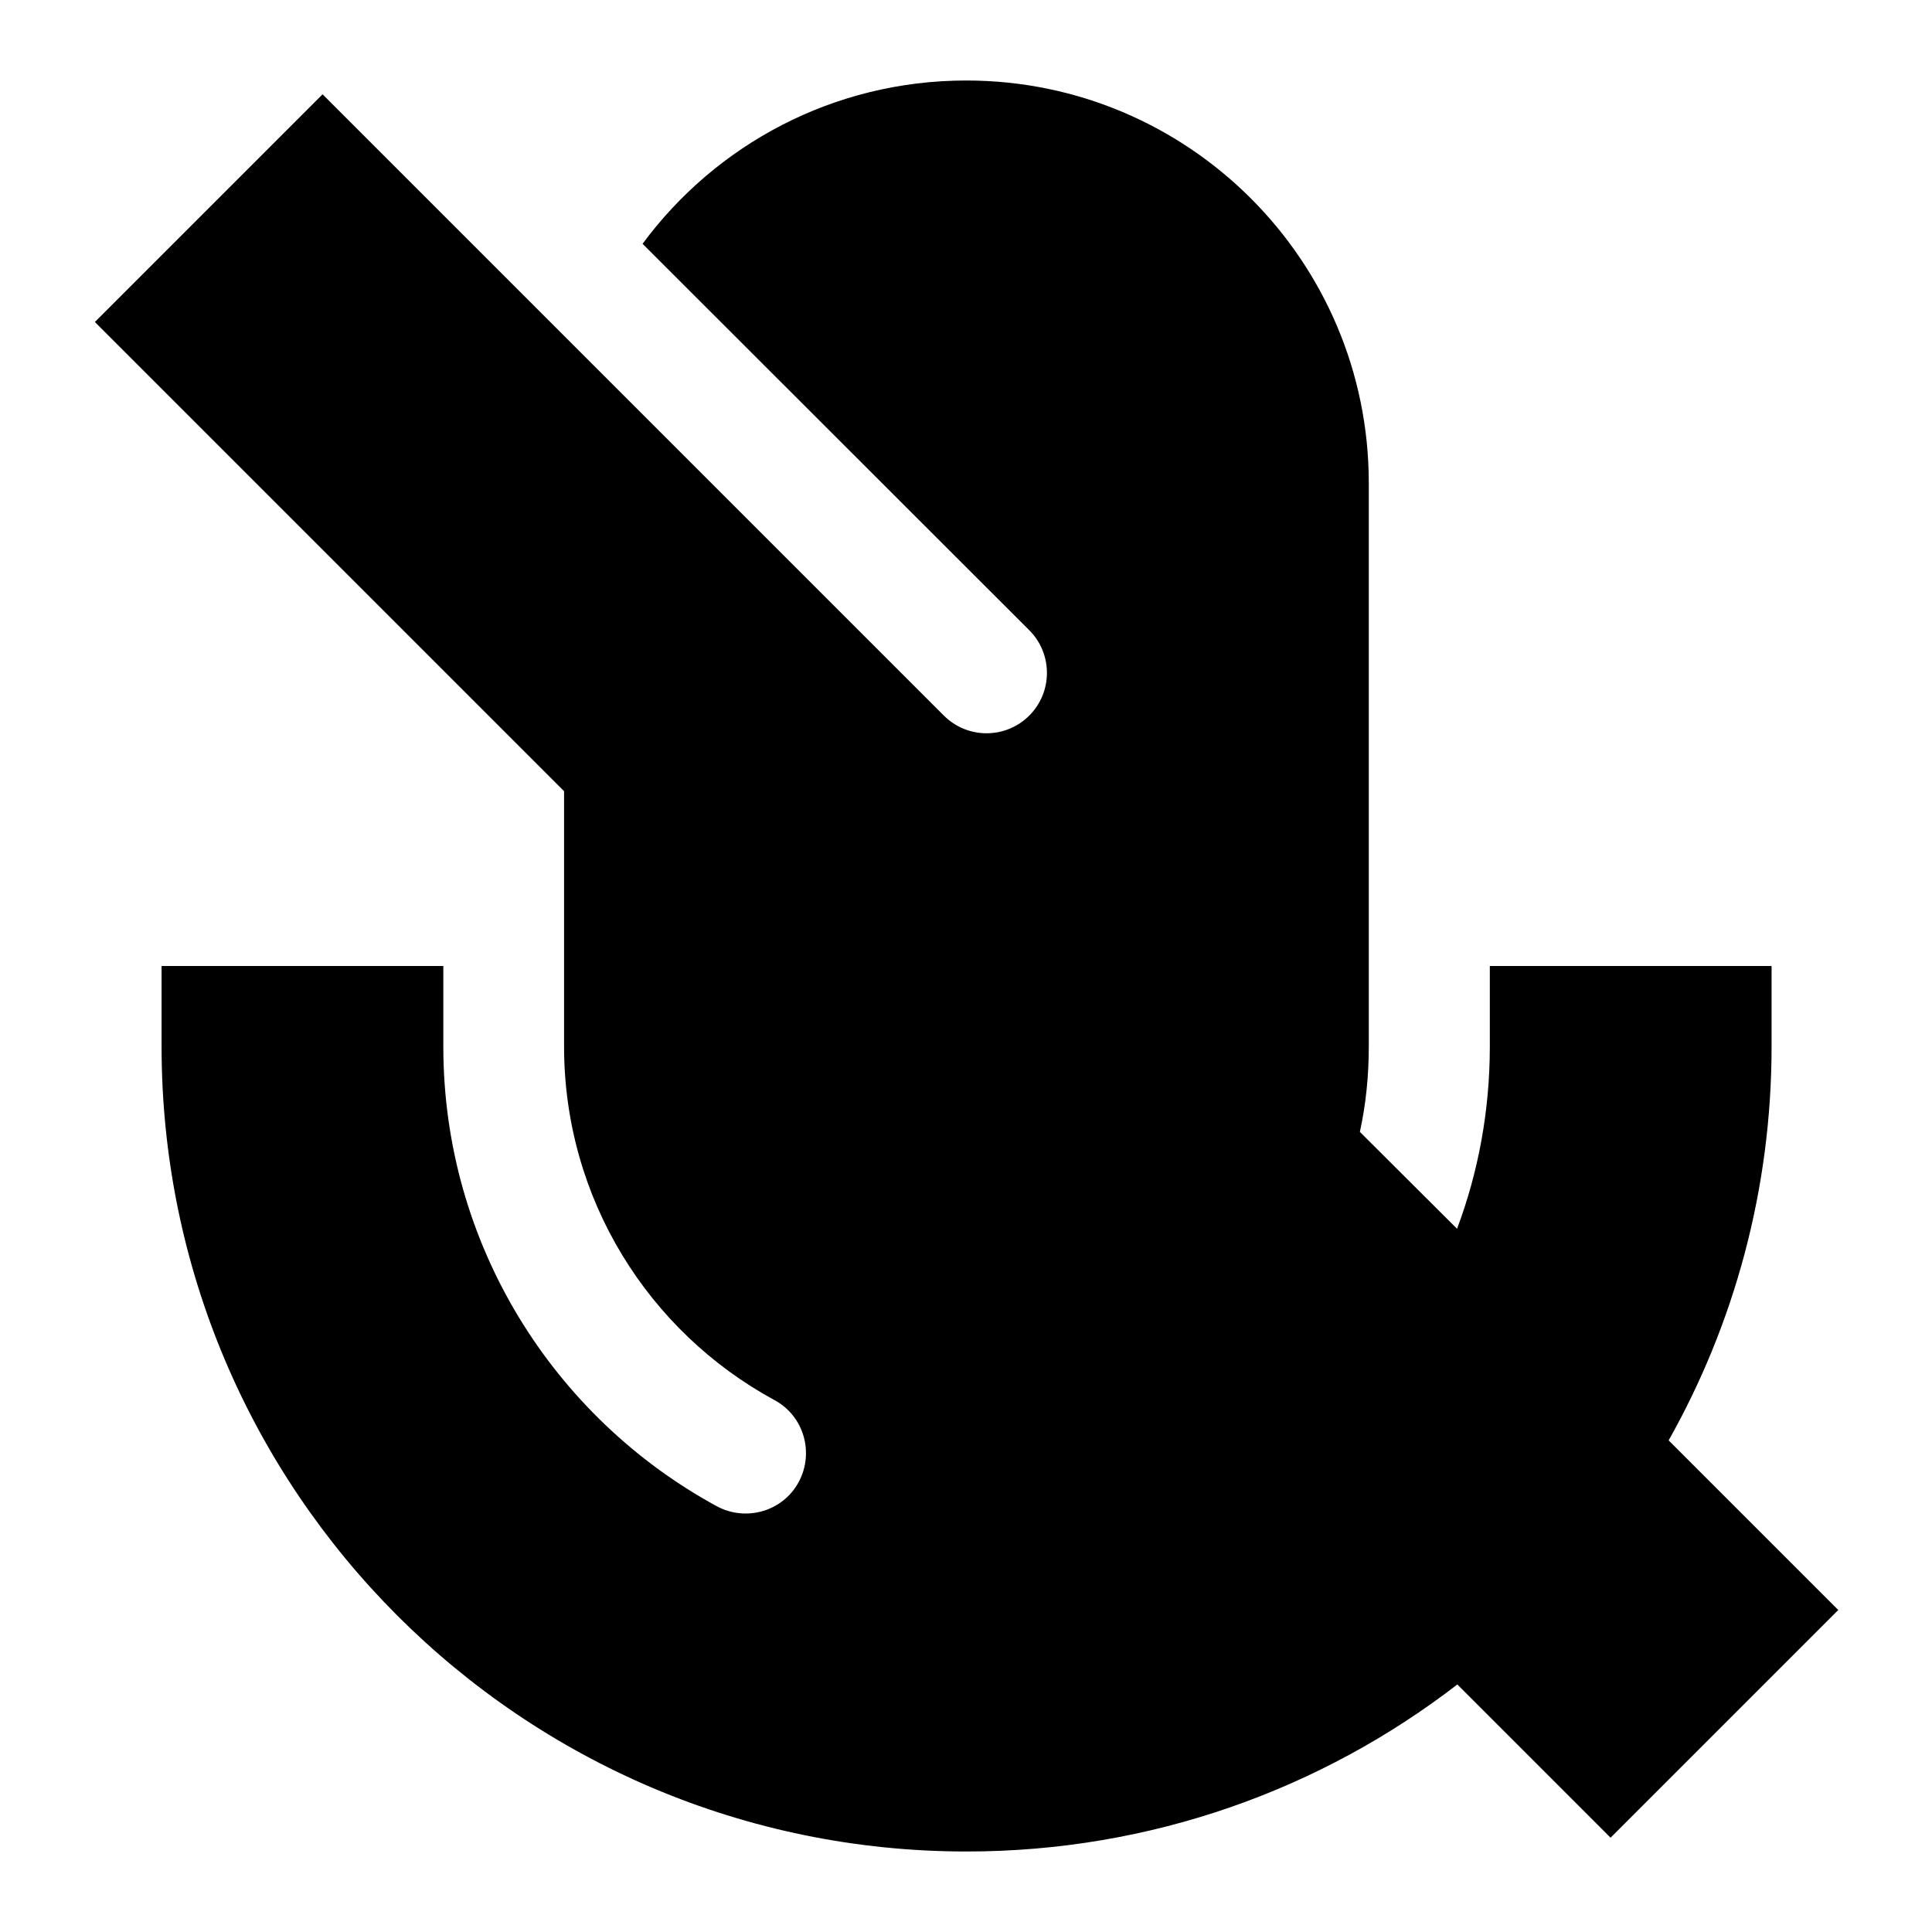 <svg xmlns="http://www.w3.org/2000/svg" viewBox="0 0 672 672"><!--! Font Awesome Pro 7.1.0 by @fontawesome - https://fontawesome.com License - https://fontawesome.com/license (Commercial License) Copyright 2025 Fonticons, Inc. --><path fill="currentColor" d="M112.2 32.8L33 112L196.2 275.2L196.2 364C196.2 417.1 225.7 463.3 269.4 487C279.6 492.5 283.3 505.3 277.8 515.5C272.3 525.7 259.5 529.4 249.3 523.9C192.7 493.1 154.2 433 154.2 364L154.2 336L56.2 336L56.2 364C56.2 518.6 181.6 644 336.2 644C400.5 644 459.7 622.3 506.9 585.9L560.2 639.2L639.4 560L580.4 501C603.2 460.5 616.2 413.7 616.2 364L616.2 336L518.2 336L518.2 364C518.2 386.3 514.2 407.7 506.8 427.4L473 393.7C475.1 384.1 476.1 374.2 476.1 364L476.1 168C476.1 90.7 413.4 28 336.1 28C289.9 28 249 50.3 223.5 84.8L358 219.2C366.2 227.4 366.2 240.7 358 248.9C349.8 257.1 336.5 257.1 328.3 248.9L112.2 32.8z"/></svg>